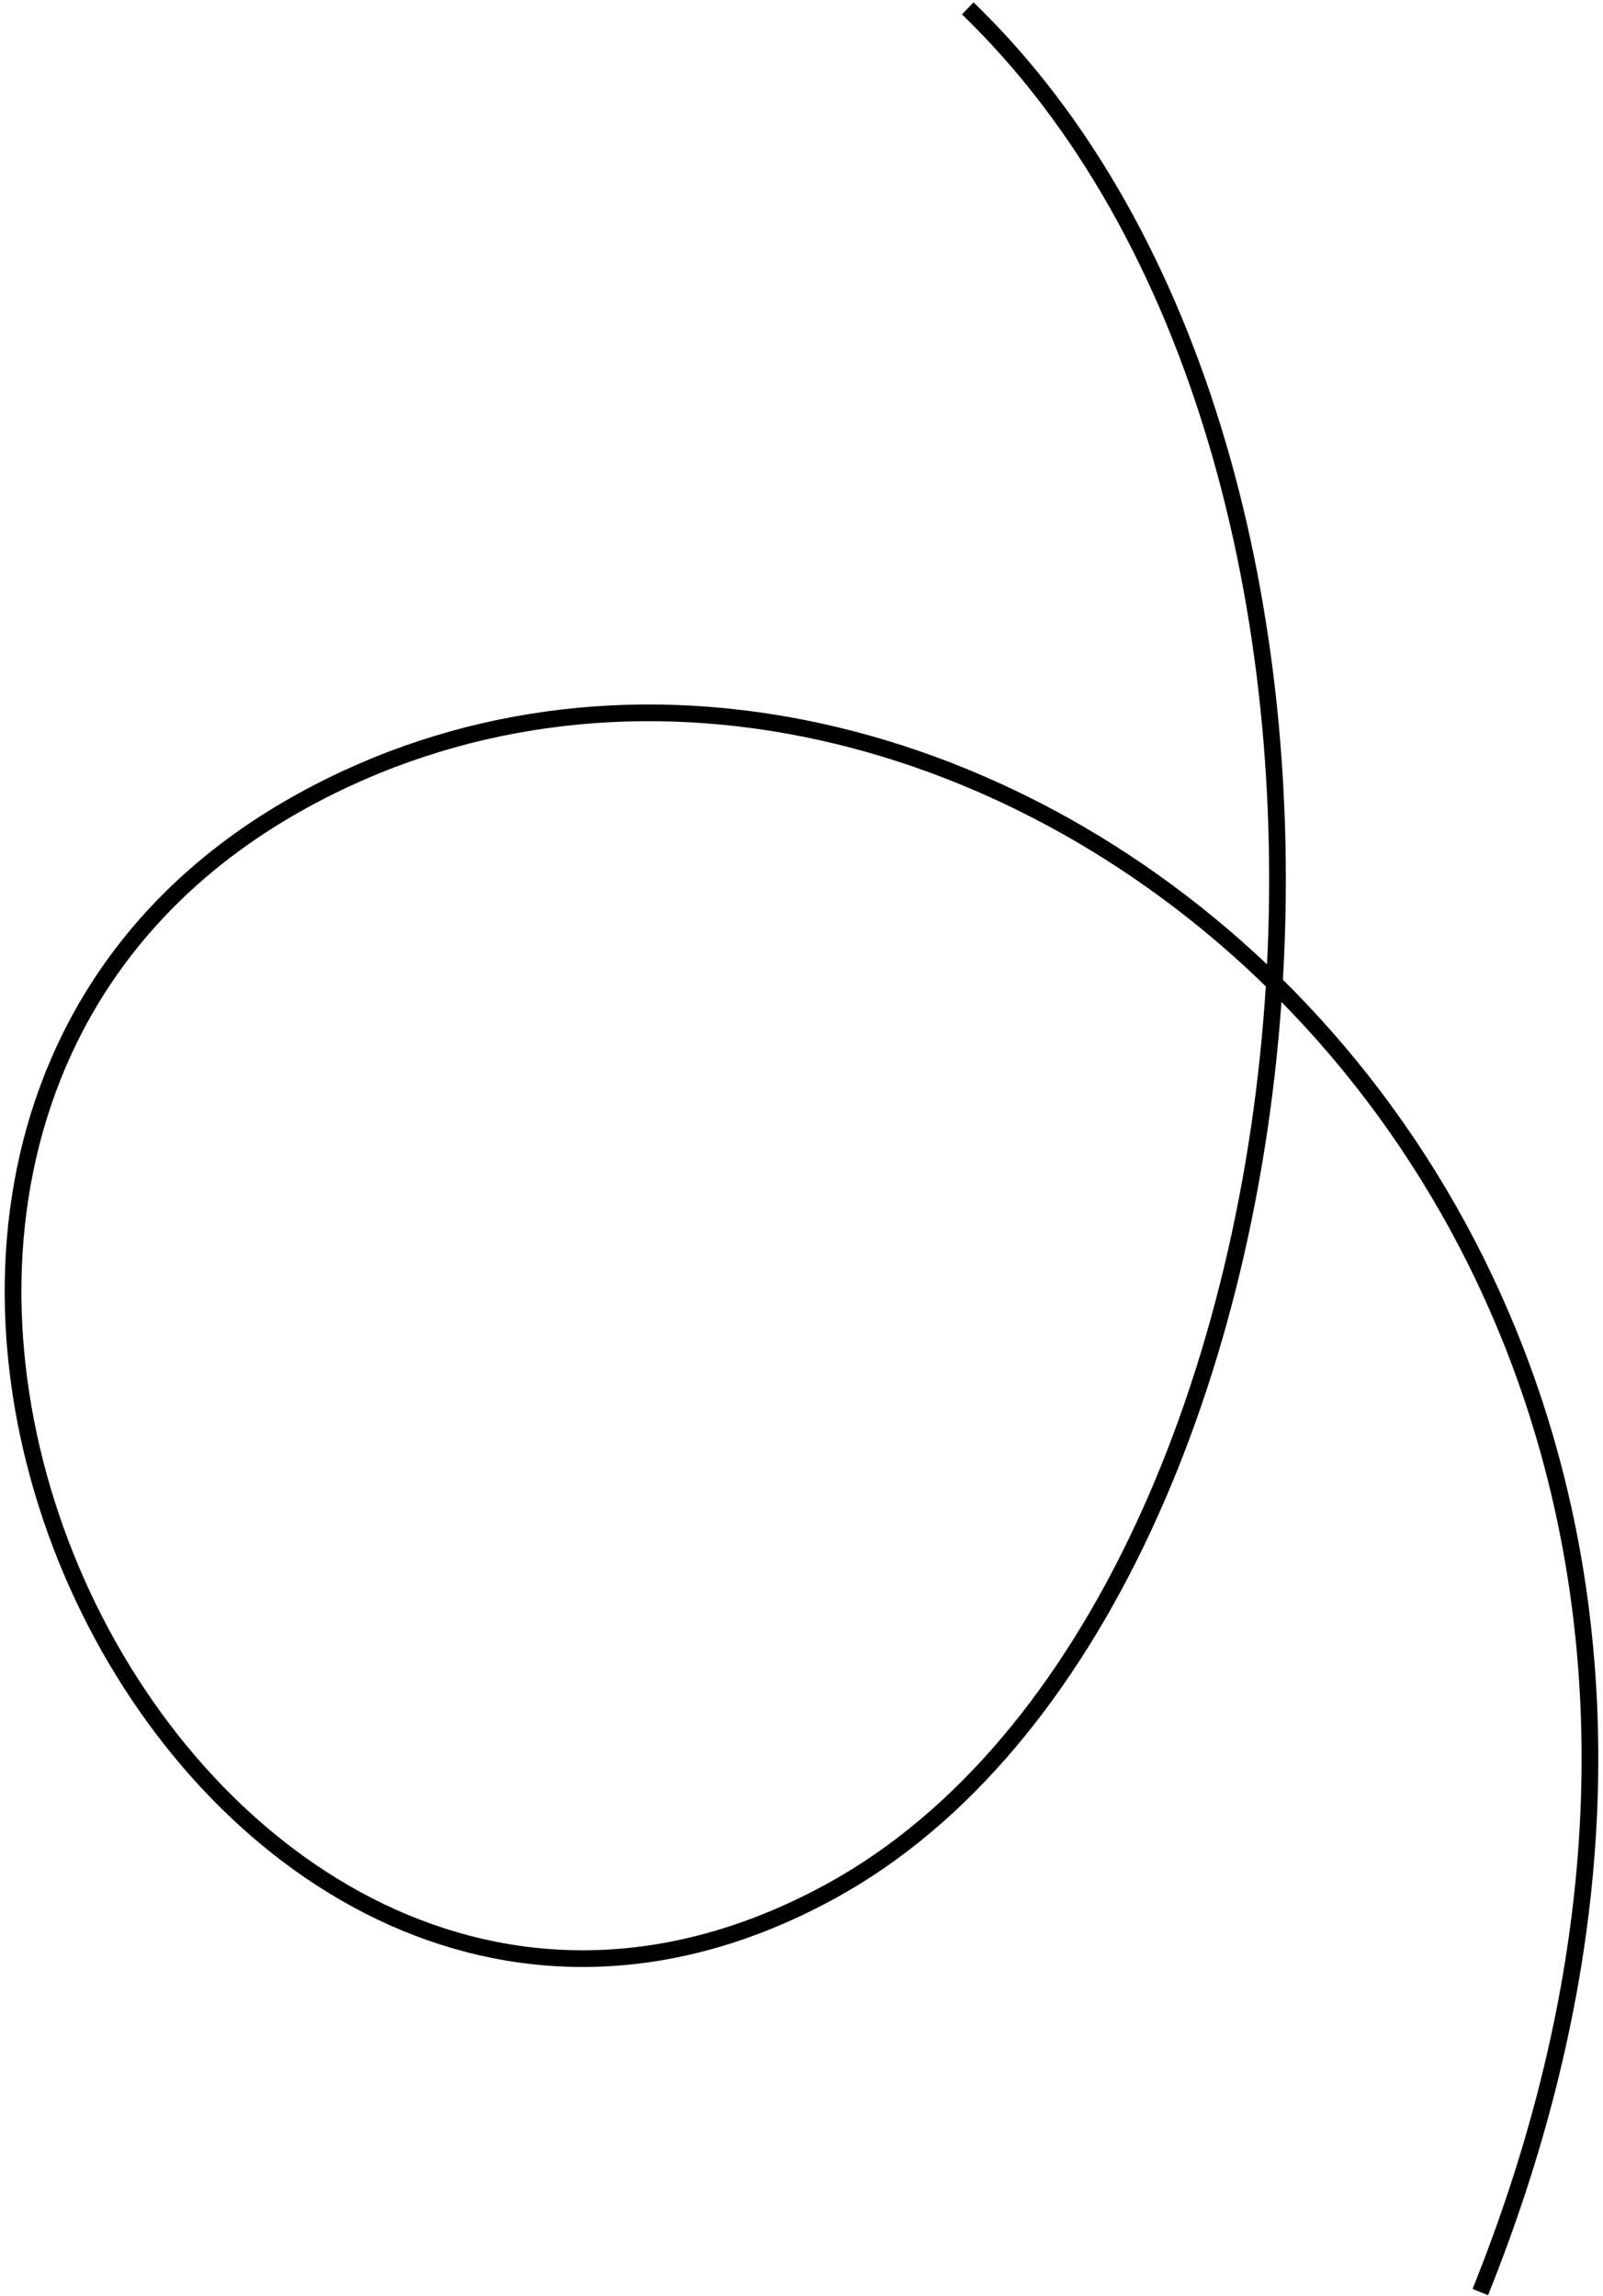 <?xml version="1.0" encoding="UTF-8"?>
<svg xmlns="http://www.w3.org/2000/svg" width="192" height="275" viewBox="0 0 192 275" fill="none">
  <path d="M115.912 1.003C143.97 28.078 155.295 73.885 152.636 117.751M152.636 117.751C149.801 164.537 131.058 209.116 99.744 226.405C23.904 268.279 -40.698 138.391 36.154 95.959C73.559 75.306 120.43 86.137 152.636 117.751ZM152.636 117.751C186.6 151.089 204.255 207.538 177.304 274.55" stroke="black" stroke-width="2"></path>
</svg>
